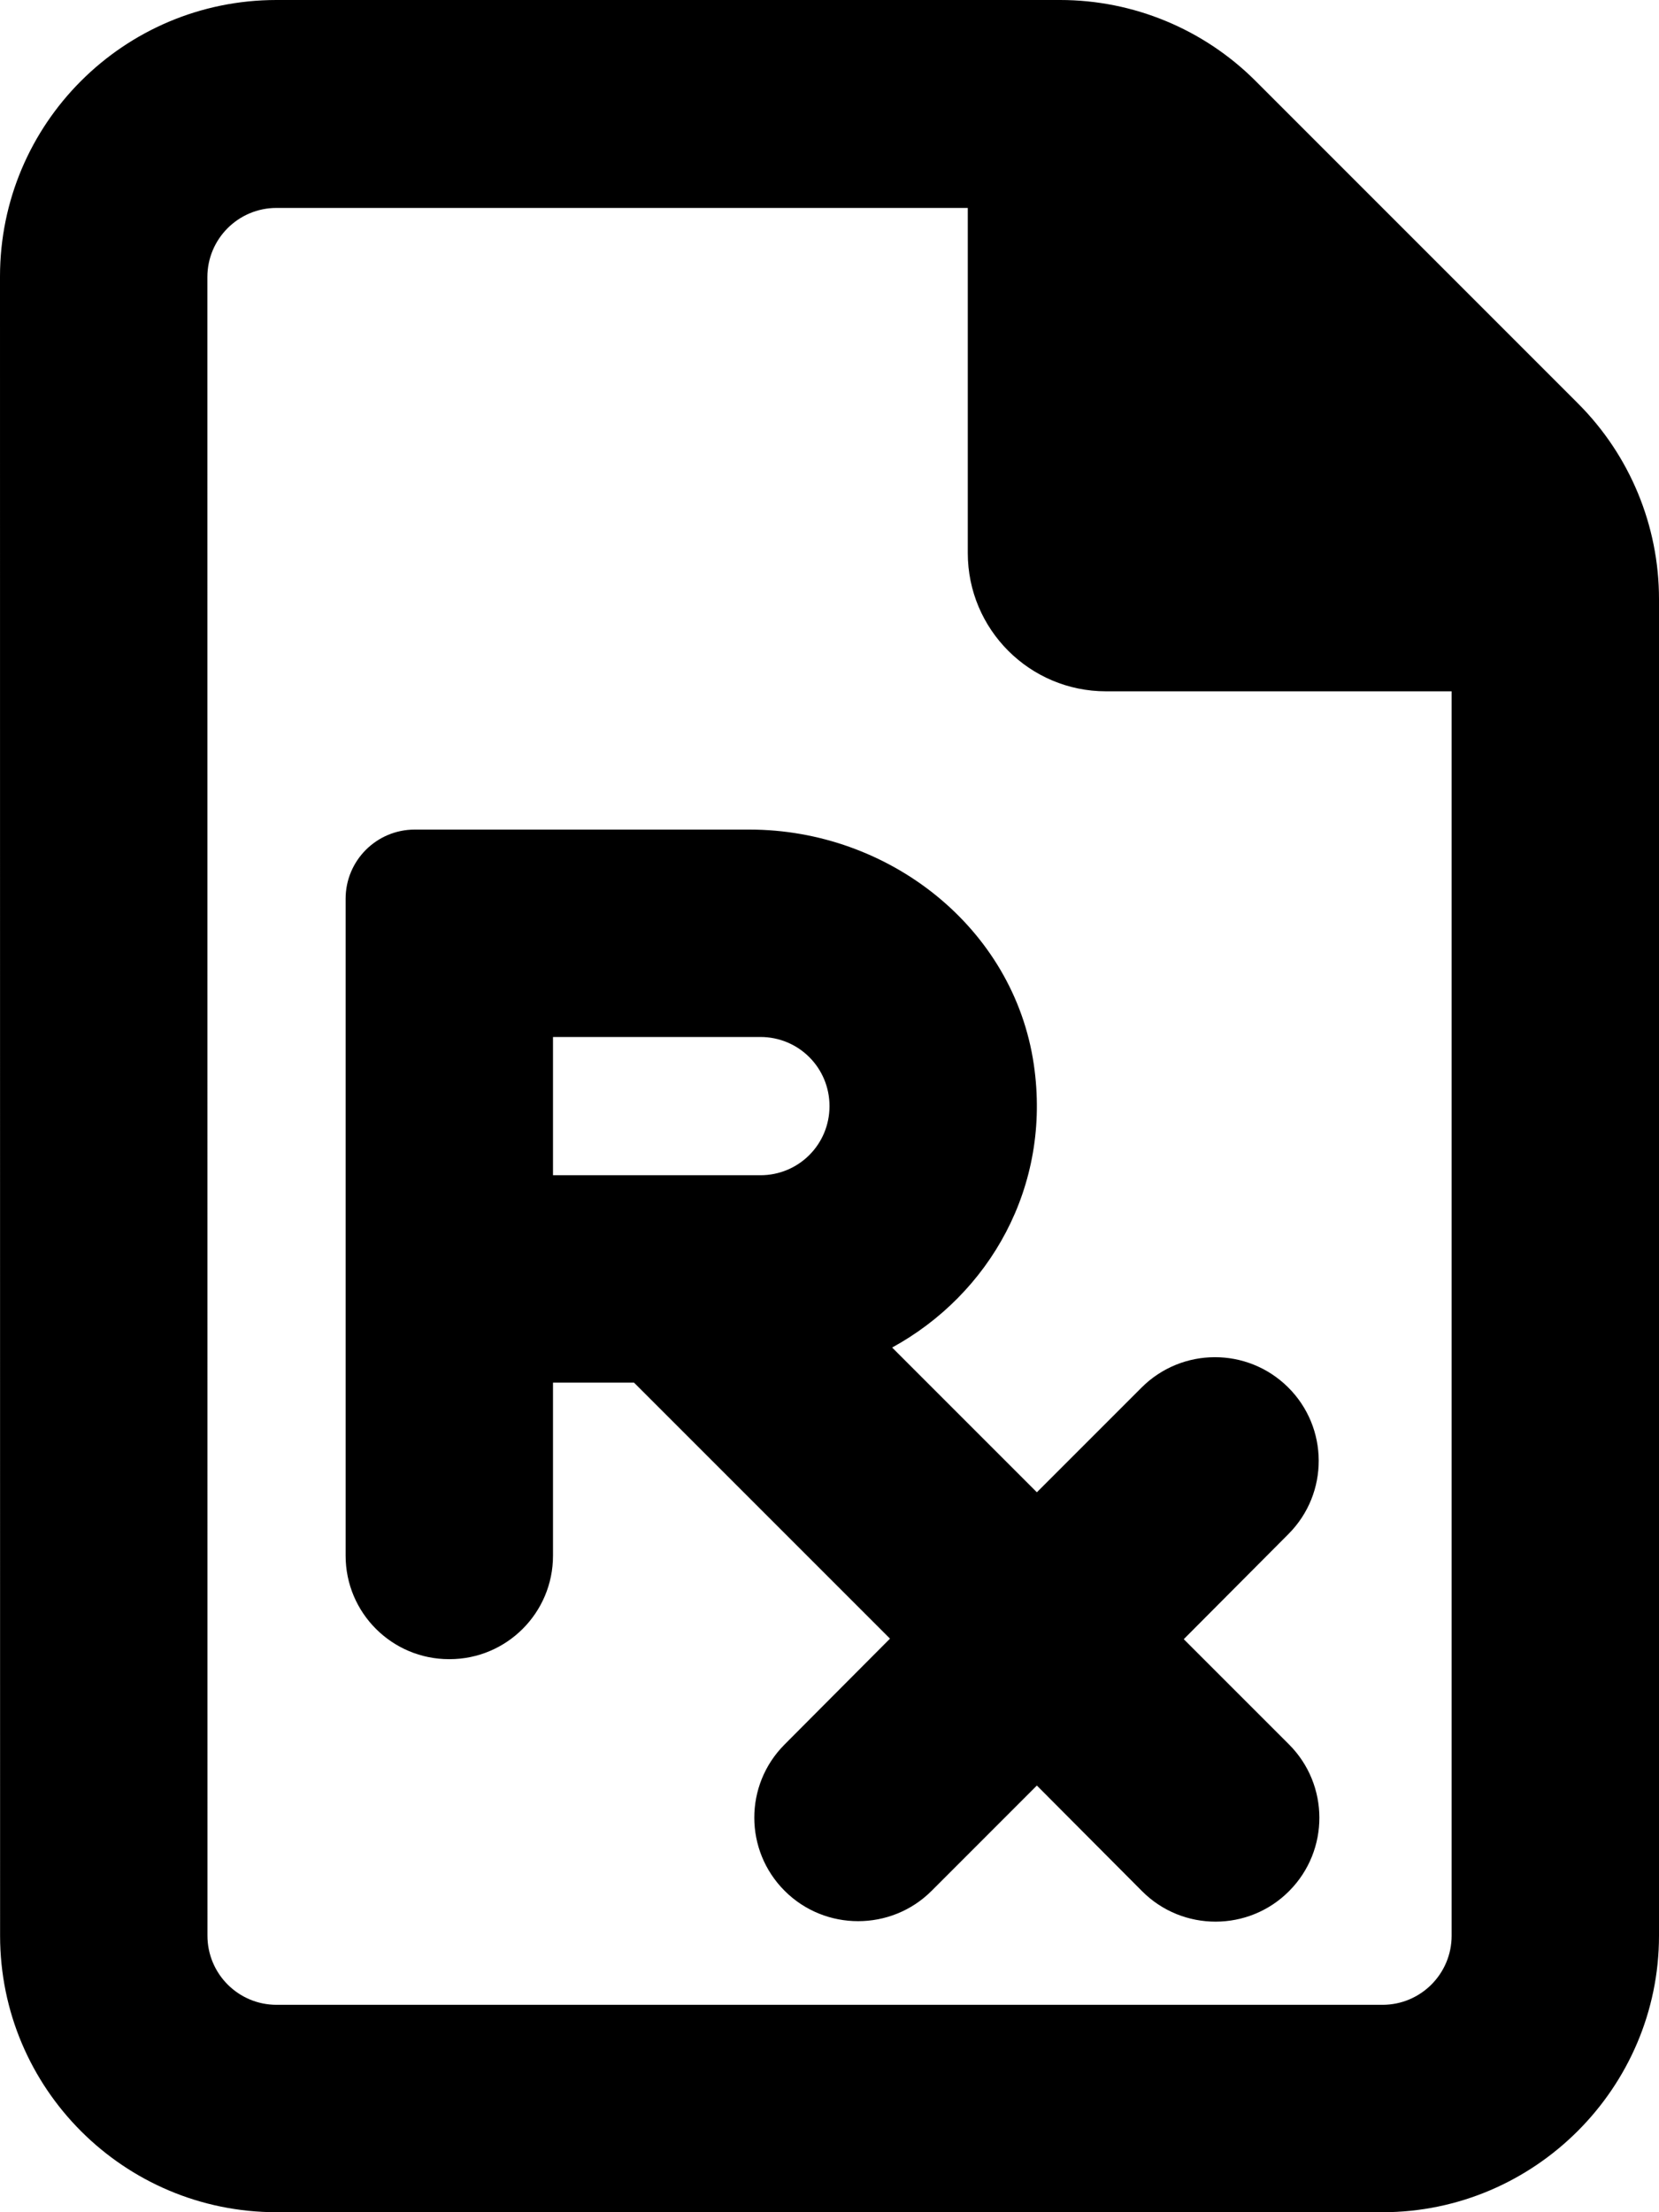 <svg xmlns="http://www.w3.org/2000/svg" viewBox="0 0 384 512"><!-- Font Awesome Pro 6.0.0-alpha2 by @fontawesome - https://fontawesome.com License - https://fontawesome.com/license (Commercial License) --><path d="M365.256 93.383L290.627 18.746C278.625 6.742 262.348 0 245.373 0H64C28.654 0 0 28.652 0 64L0.02 448C0.02 483.344 28.674 512 64.02 512H320C355.199 512 384 483.199 384 448V138.641C384 121.664 377.258 105.383 365.256 93.383ZM336.002 448C336.002 456.836 328.838 464 320.002 464H64.018C55.18 464 48.018 456.836 48.018 448L48 64.125C48 55.289 55.164 48.125 64 48.125H224.008V128C224.008 145.672 238.334 160 256.008 160H336.002V448ZM206.5 311.875C228.963 299.586 243.441 274.68 239.291 246.367C234.633 214.586 205.611 192 173.49 192H96C87.164 192 80 199.164 80 208V360.055C80 373.277 90.721 384 103.947 384H104.053C117.279 384 128 373.277 128 360.055V320H146.75L205.999 379.25L181.572 403.781C172.254 413.133 172.27 428.27 181.607 437.605L181.631 437.629C190.979 446.977 206.271 446.977 215.619 437.633L240 413.25L264.35 437.699C273.734 447.125 289.066 447.098 298.42 437.641L298.443 437.617C307.74 428.219 307.699 413.07 298.35 403.723L273.999 379.375L298.248 355.023C307.615 345.617 307.559 330.391 298.119 321.055C288.719 311.758 273.574 311.801 264.225 321.148L240 345.375L206.5 311.875ZM176 272H128V240H176C184.875 240 192 247.125 192 256S184.875 272 176 272Z"/></svg>
